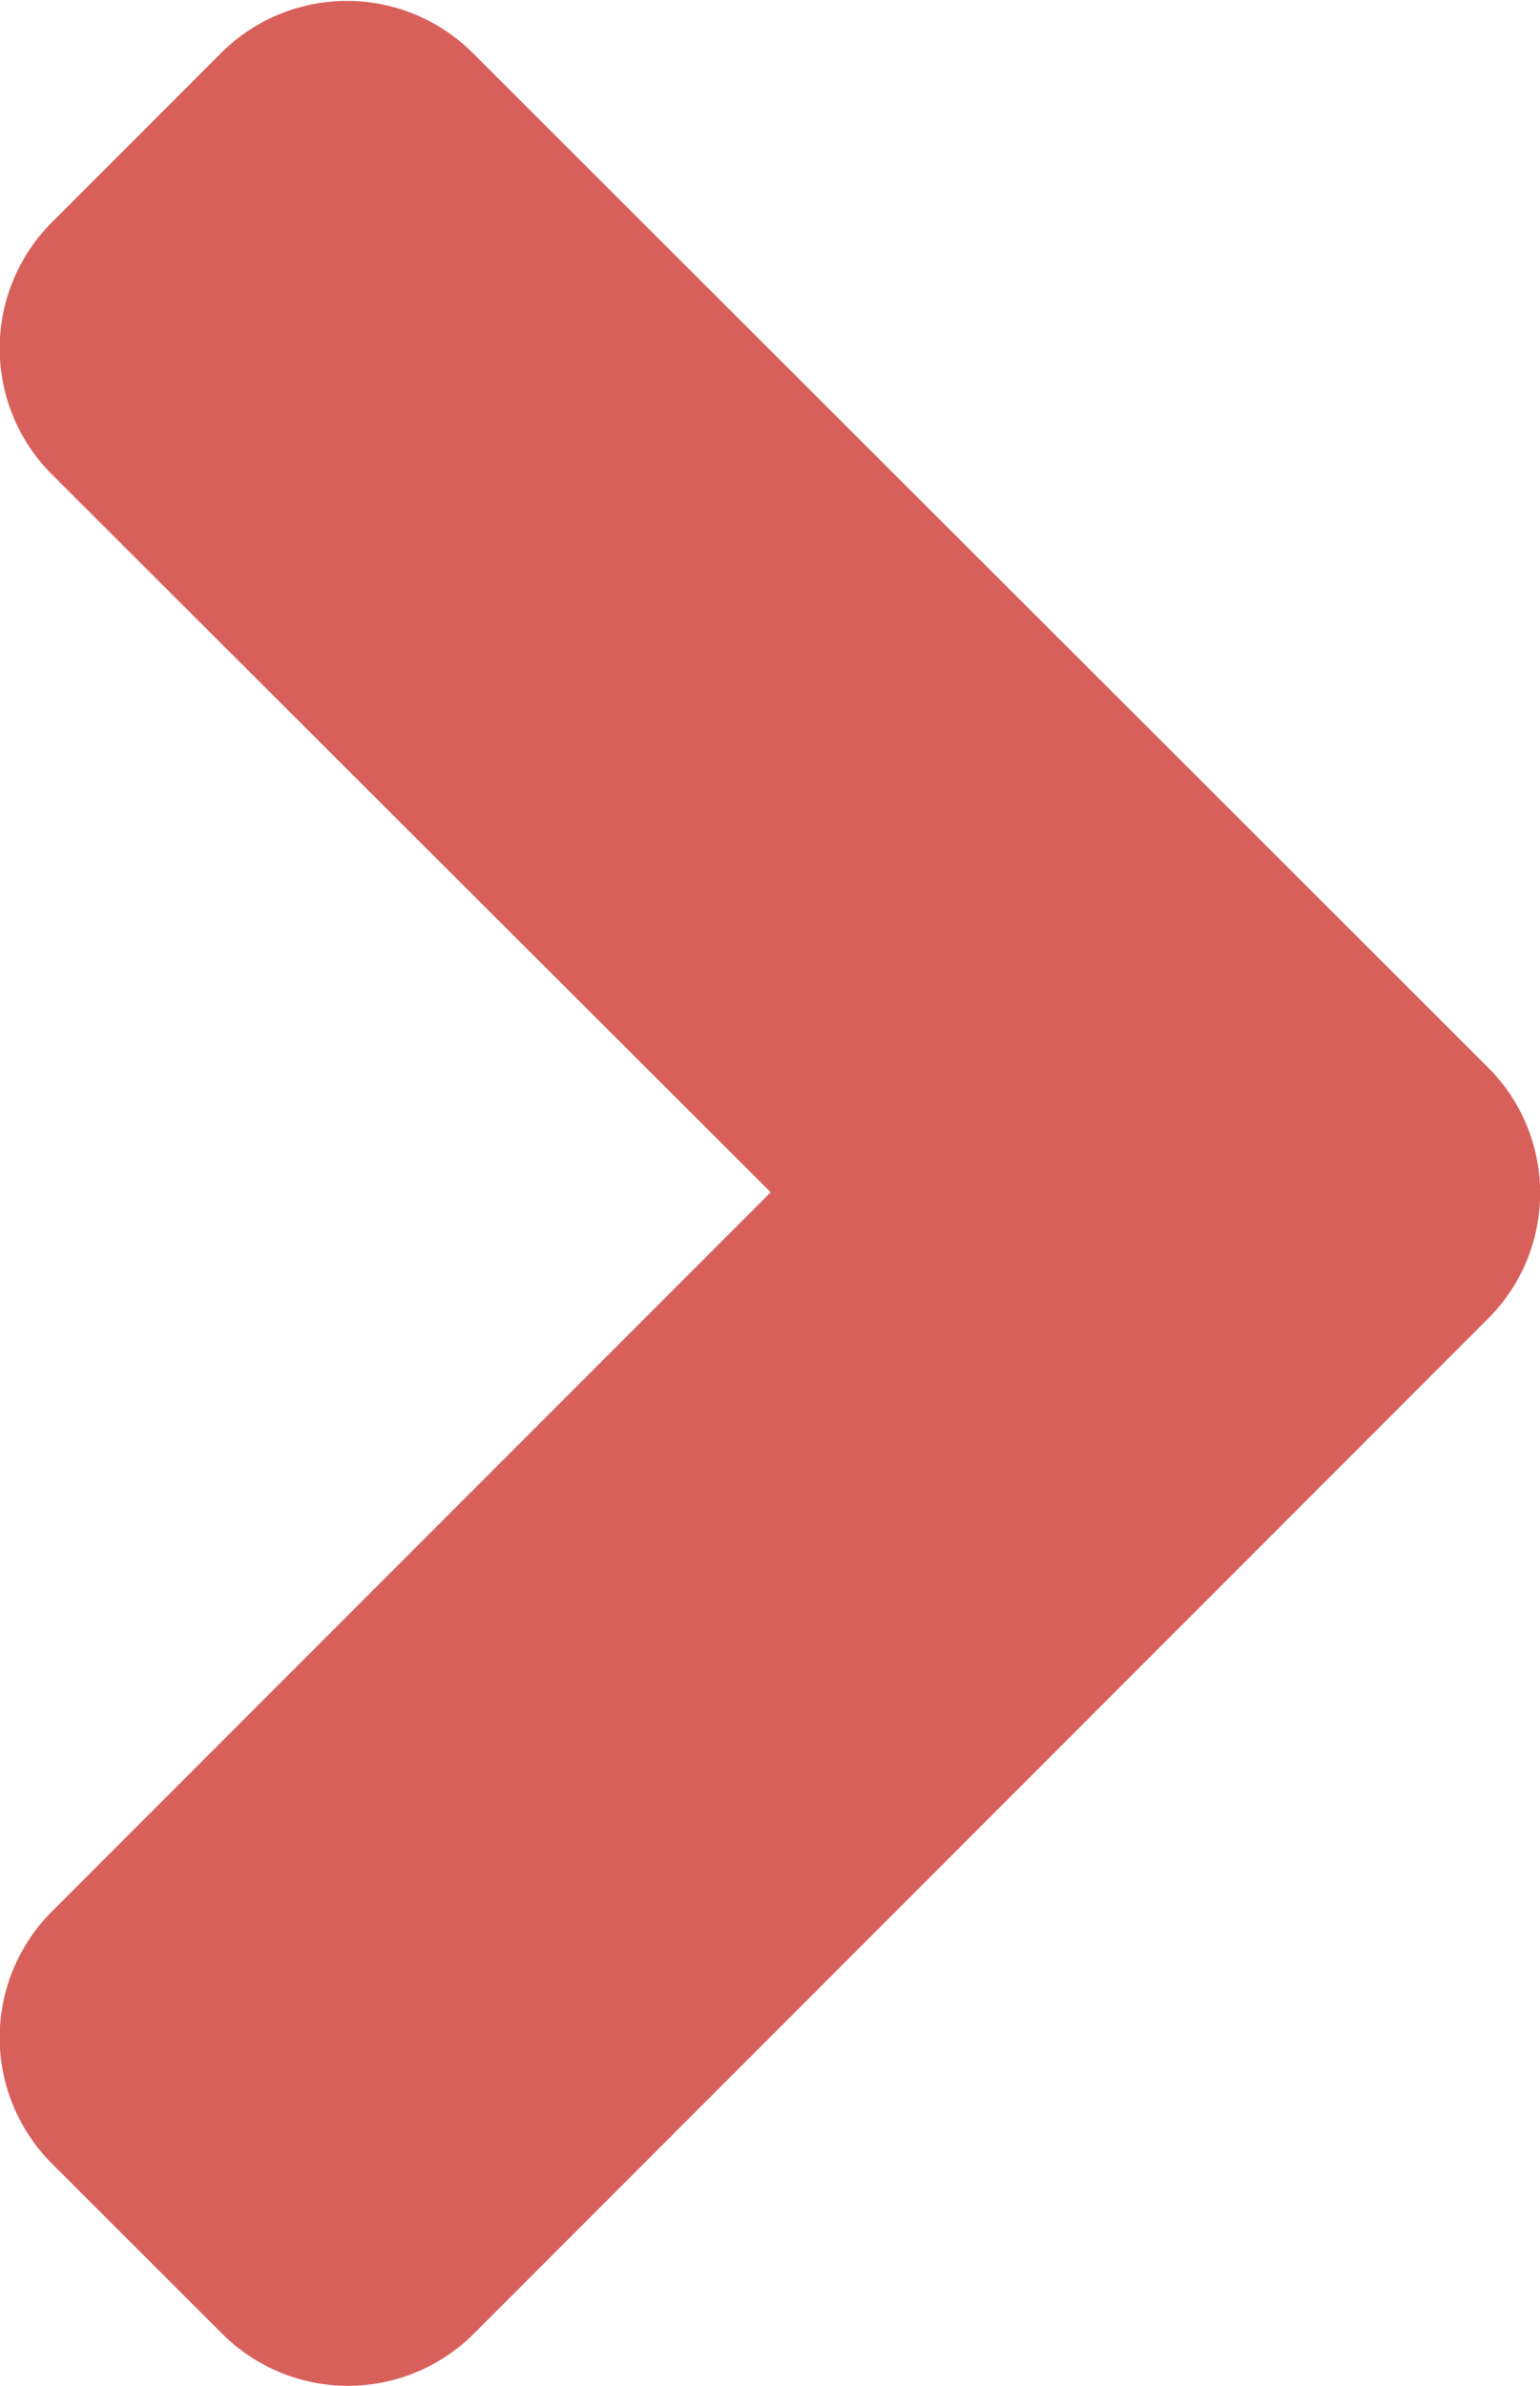 <svg xmlns="http://www.w3.org/2000/svg" width="7.663" height="11.865" viewBox="0 0 7.663 11.865">
  <path id="Icon_awesome-angle-down" data-name="Icon awesome-angle-down" d="M5.3,18.141.258,13.1a.886.886,0,0,1,0-1.257L1.1,11a.886.886,0,0,1,1.257,0l3.575,3.575L9.5,11a.886.886,0,0,1,1.257,0l.838.838a.886.886,0,0,1,0,1.257L6.556,18.141A.882.882,0,0,1,5.3,18.141Z" transform="translate(-10.74 11.861) rotate(-90)" fill="#d8605b"/>
</svg>
